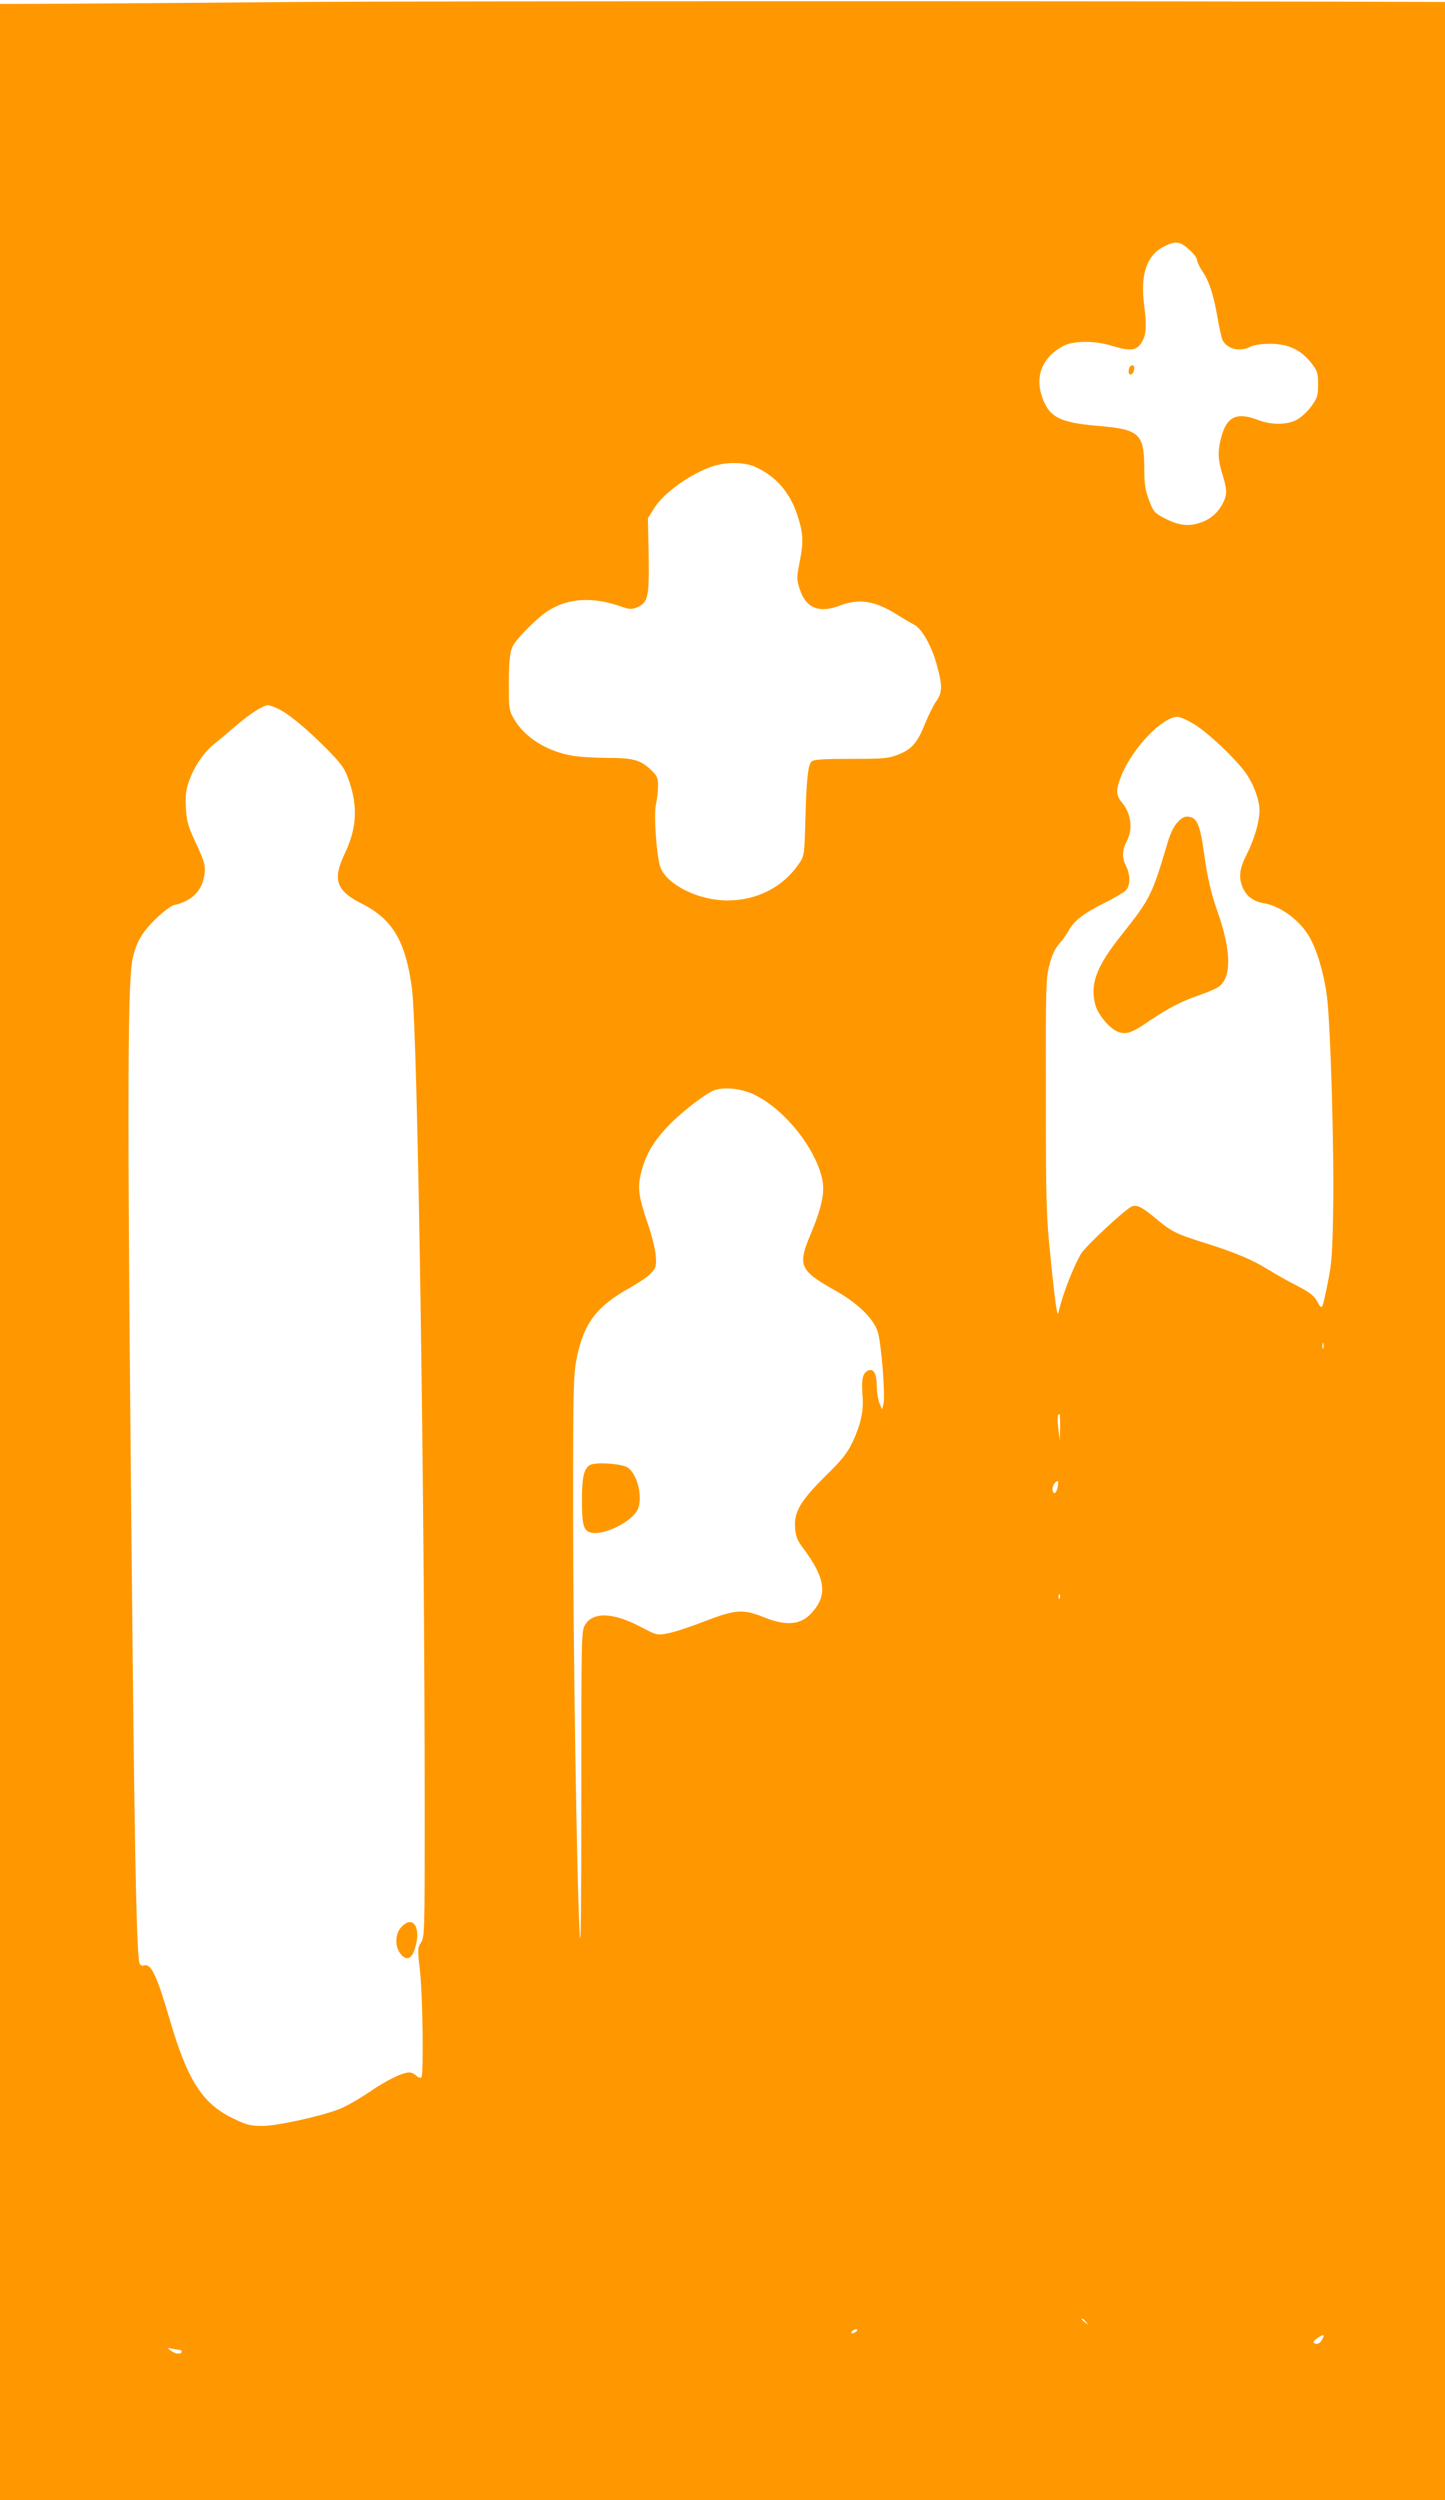 <?xml version="1.0" standalone="no"?>
<!DOCTYPE svg PUBLIC "-//W3C//DTD SVG 20010904//EN"
 "http://www.w3.org/TR/2001/REC-SVG-20010904/DTD/svg10.dtd">
<svg version="1.0" xmlns="http://www.w3.org/2000/svg"
 width="740pt" height="1280pt" viewBox="0 0 740 1280"
 preserveAspectRatio="xMidYMid meet">
<g transform="translate(0,1280) scale(0.1,-0.1)"
fill="#ff9800" stroke="none">
<path d="M1545 12790 c-467 -4 -1006 -8 -1197 -9 l-348 -1 0 -6390 0 -6390
3700 0 3700 0 0 6395 0 6395 -37 0 c-1186 5 -5206 5 -5818 0z m4544 -1267 c23
-20 41 -44 41 -53 0 -10 12 -35 26 -56 36 -53 59 -123 79 -240 9 -54 21 -106
26 -116 25 -46 89 -61 143 -33 17 9 56 15 100 15 92 0 158 -31 210 -97 33 -42
36 -52 36 -111 0 -58 -3 -69 -36 -114 -20 -27 -54 -58 -75 -68 -50 -26 -129
-26 -197 0 -107 41 -158 18 -186 -82 -21 -74 -20 -120 4 -196 24 -77 25 -103
4 -145 -26 -52 -64 -85 -117 -103 -62 -21 -111 -14 -184 23 -52 28 -57 34 -79
93 -19 50 -24 82 -24 164 -1 177 -25 198 -240 216 -169 14 -232 39 -267 109
-49 98 -38 190 31 256 23 22 60 46 83 53 60 18 153 15 225 -8 88 -27 122 -26
147 6 30 39 35 86 21 197 -22 161 12 261 103 306 58 29 79 26 126 -16z m-2220
-1114 c106 -48 178 -132 216 -251 29 -92 31 -130 9 -241 -15 -77 -15 -85 3
-137 31 -94 99 -121 205 -80 101 38 183 24 302 -53 27 -17 63 -38 79 -46 39
-21 90 -111 116 -211 28 -101 27 -136 -5 -181 -14 -20 -39 -70 -55 -110 -41
-102 -68 -133 -136 -161 -53 -21 -73 -23 -244 -23 -138 0 -190 -3 -202 -13
-19 -16 -27 -87 -33 -311 -5 -171 -5 -174 -34 -215 -81 -118 -214 -186 -365
-186 -148 0 -309 80 -343 170 -19 51 -35 266 -23 320 6 28 11 72 11 97 0 42
-4 51 -40 85 -52 48 -90 58 -224 58 -60 0 -139 5 -175 11 -131 23 -243 93
-298 187 -24 40 -27 55 -27 146 -1 144 4 197 21 230 20 38 128 147 180 179
105 66 229 73 376 21 39 -14 52 -14 78 -4 58 24 64 52 61 266 l-4 191 32 51
c46 75 179 172 292 212 72 26 169 26 227 -1z m-2455 -1233 c53 -22 144 -95
248 -199 78 -78 101 -107 118 -154 54 -143 50 -259 -15 -394 -63 -132 -44
-189 87 -255 160 -81 226 -193 258 -439 29 -229 65 -2581 65 -4250 0 -571 -1
-602 -19 -630 -18 -27 -18 -35 -5 -149 14 -128 19 -529 7 -542 -5 -4 -16 0
-26 9 -10 10 -26 17 -35 17 -36 0 -116 -39 -208 -102 -53 -36 -122 -75 -155
-87 -97 -37 -313 -84 -389 -85 -61 0 -80 4 -148 37 -159 75 -236 194 -327 505
-67 230 -97 293 -134 279 -8 -3 -17 2 -21 11 -14 34 -24 472 -35 1517 -29
2765 -29 3484 -2 3620 18 89 48 141 119 210 37 36 79 68 93 71 95 20 149 77
158 164 4 42 -2 61 -44 152 -42 90 -48 112 -52 183 -3 62 0 93 16 136 25 73
76 148 129 190 23 19 76 63 118 99 67 57 133 99 158 100 4 0 22 -6 41 -14z
m4707 -87 c73 -48 190 -158 251 -236 44 -58 78 -145 78 -202 0 -57 -27 -150
-65 -224 -38 -74 -43 -118 -21 -171 18 -43 56 -72 107 -80 84 -13 184 -86 233
-170 40 -68 76 -189 91 -304 19 -144 38 -800 32 -1107 -3 -204 -8 -269 -26
-355 -31 -153 -29 -149 -55 -104 -17 31 -38 47 -101 80 -44 22 -111 60 -150
84 -86 53 -169 88 -339 141 -135 43 -156 53 -241 124 -65 54 -91 68 -117 59
-30 -9 -237 -202 -262 -243 -37 -62 -94 -207 -112 -286 -7 -30 -7 -30 -15 12
-4 23 -18 142 -30 265 -21 203 -23 277 -23 818 -1 553 0 600 18 669 13 52 29
85 51 110 18 20 39 50 48 67 24 48 81 91 181 140 50 25 100 54 111 65 24 24
25 81 1 126 -21 42 -20 80 4 126 33 61 23 142 -24 198 -32 37 -32 68 -3 139
58 142 210 300 287 300 15 0 56 -19 91 -41z m-2261 -1892 c156 -74 317 -274
351 -436 14 -67 -3 -145 -63 -288 -63 -150 -50 -179 119 -274 121 -67 202
-144 227 -214 19 -54 41 -332 30 -375 l-7 -25 -13 30 c-7 17 -13 55 -14 86 0
68 -17 97 -47 81 -26 -14 -32 -46 -26 -127 7 -77 -9 -149 -52 -240 -27 -56
-55 -91 -140 -174 -127 -126 -160 -183 -153 -265 3 -42 12 -64 41 -102 115
-154 127 -241 43 -332 -55 -61 -129 -68 -243 -22 -108 43 -146 41 -306 -21
-72 -28 -157 -56 -187 -61 -55 -11 -57 -10 -143 35 -137 72 -241 76 -281 8
-19 -33 -19 -56 -19 -880 0 -557 -2 -798 -8 -706 -15 245 -34 1487 -34 2185 0
613 2 683 18 765 37 181 101 266 271 361 48 27 100 62 113 79 23 26 25 36 21
90 -3 33 -22 107 -42 165 -47 137 -52 180 -32 259 22 86 58 150 128 226 62 68
186 166 240 191 48 21 141 13 208 -19z m2917 -1299 c-3 -7 -5 -2 -5 12 0 14 2
19 5 13 2 -7 2 -19 0 -25z m-1348 -405 l-2 -68 -7 60 c-6 56 -5 75 6 75 2 0 3
-30 3 -67z m-14 -312 c-7 -32 -25 -34 -25 -2 0 17 20 44 28 37 2 -3 1 -18 -3
-35z m12 -563 c-3 -8 -6 -5 -6 6 -1 11 2 17 5 13 3 -3 4 -12 1 -19z m134
-3705 c13 -16 12 -17 -3 -4 -10 7 -18 15 -18 17 0 8 8 3 21 -13z m-1181 -53
c-8 -5 -17 -7 -19 -4 -3 3 1 9 9 14 8 5 17 7 19 4 3 -3 -1 -9 -9 -14z m2390
-39 c-11 -21 -30 -27 -43 -14 -7 6 44 43 51 37 2 -1 -1 -12 -8 -23z m-5852
-51 c6 0 12 -4 12 -10 0 -15 -34 -12 -56 6 -18 15 -18 15 6 10 14 -3 31 -6 38
-6z"/>
<path d="M5787 10923 c-4 -3 -7 -15 -7 -25 0 -26 24 -17 28 10 3 21 -8 29 -21
15z"/>
<path d="M2055 2934 c-33 -36 -34 -102 -2 -139 26 -31 50 -26 66 13 44 112 1
196 -64 126z"/>
<path d="M6029 8589 c-19 -21 -38 -60 -54 -118 -75 -252 -87 -276 -228 -453
-133 -166 -167 -257 -137 -365 16 -54 81 -128 123 -138 41 -11 68 0 154 59 96
65 166 101 257 132 38 13 80 31 94 40 70 46 69 182 -2 384 -34 96 -54 183 -71
308 -15 115 -32 165 -60 176 -31 11 -47 6 -76 -25z"/>
<path d="M3018 5298 c-29 -22 -38 -65 -38 -181 0 -133 10 -161 59 -165 65 -6
186 54 222 111 35 56 7 188 -47 224 -32 21 -173 29 -196 11z"/>
</g>
</svg>
